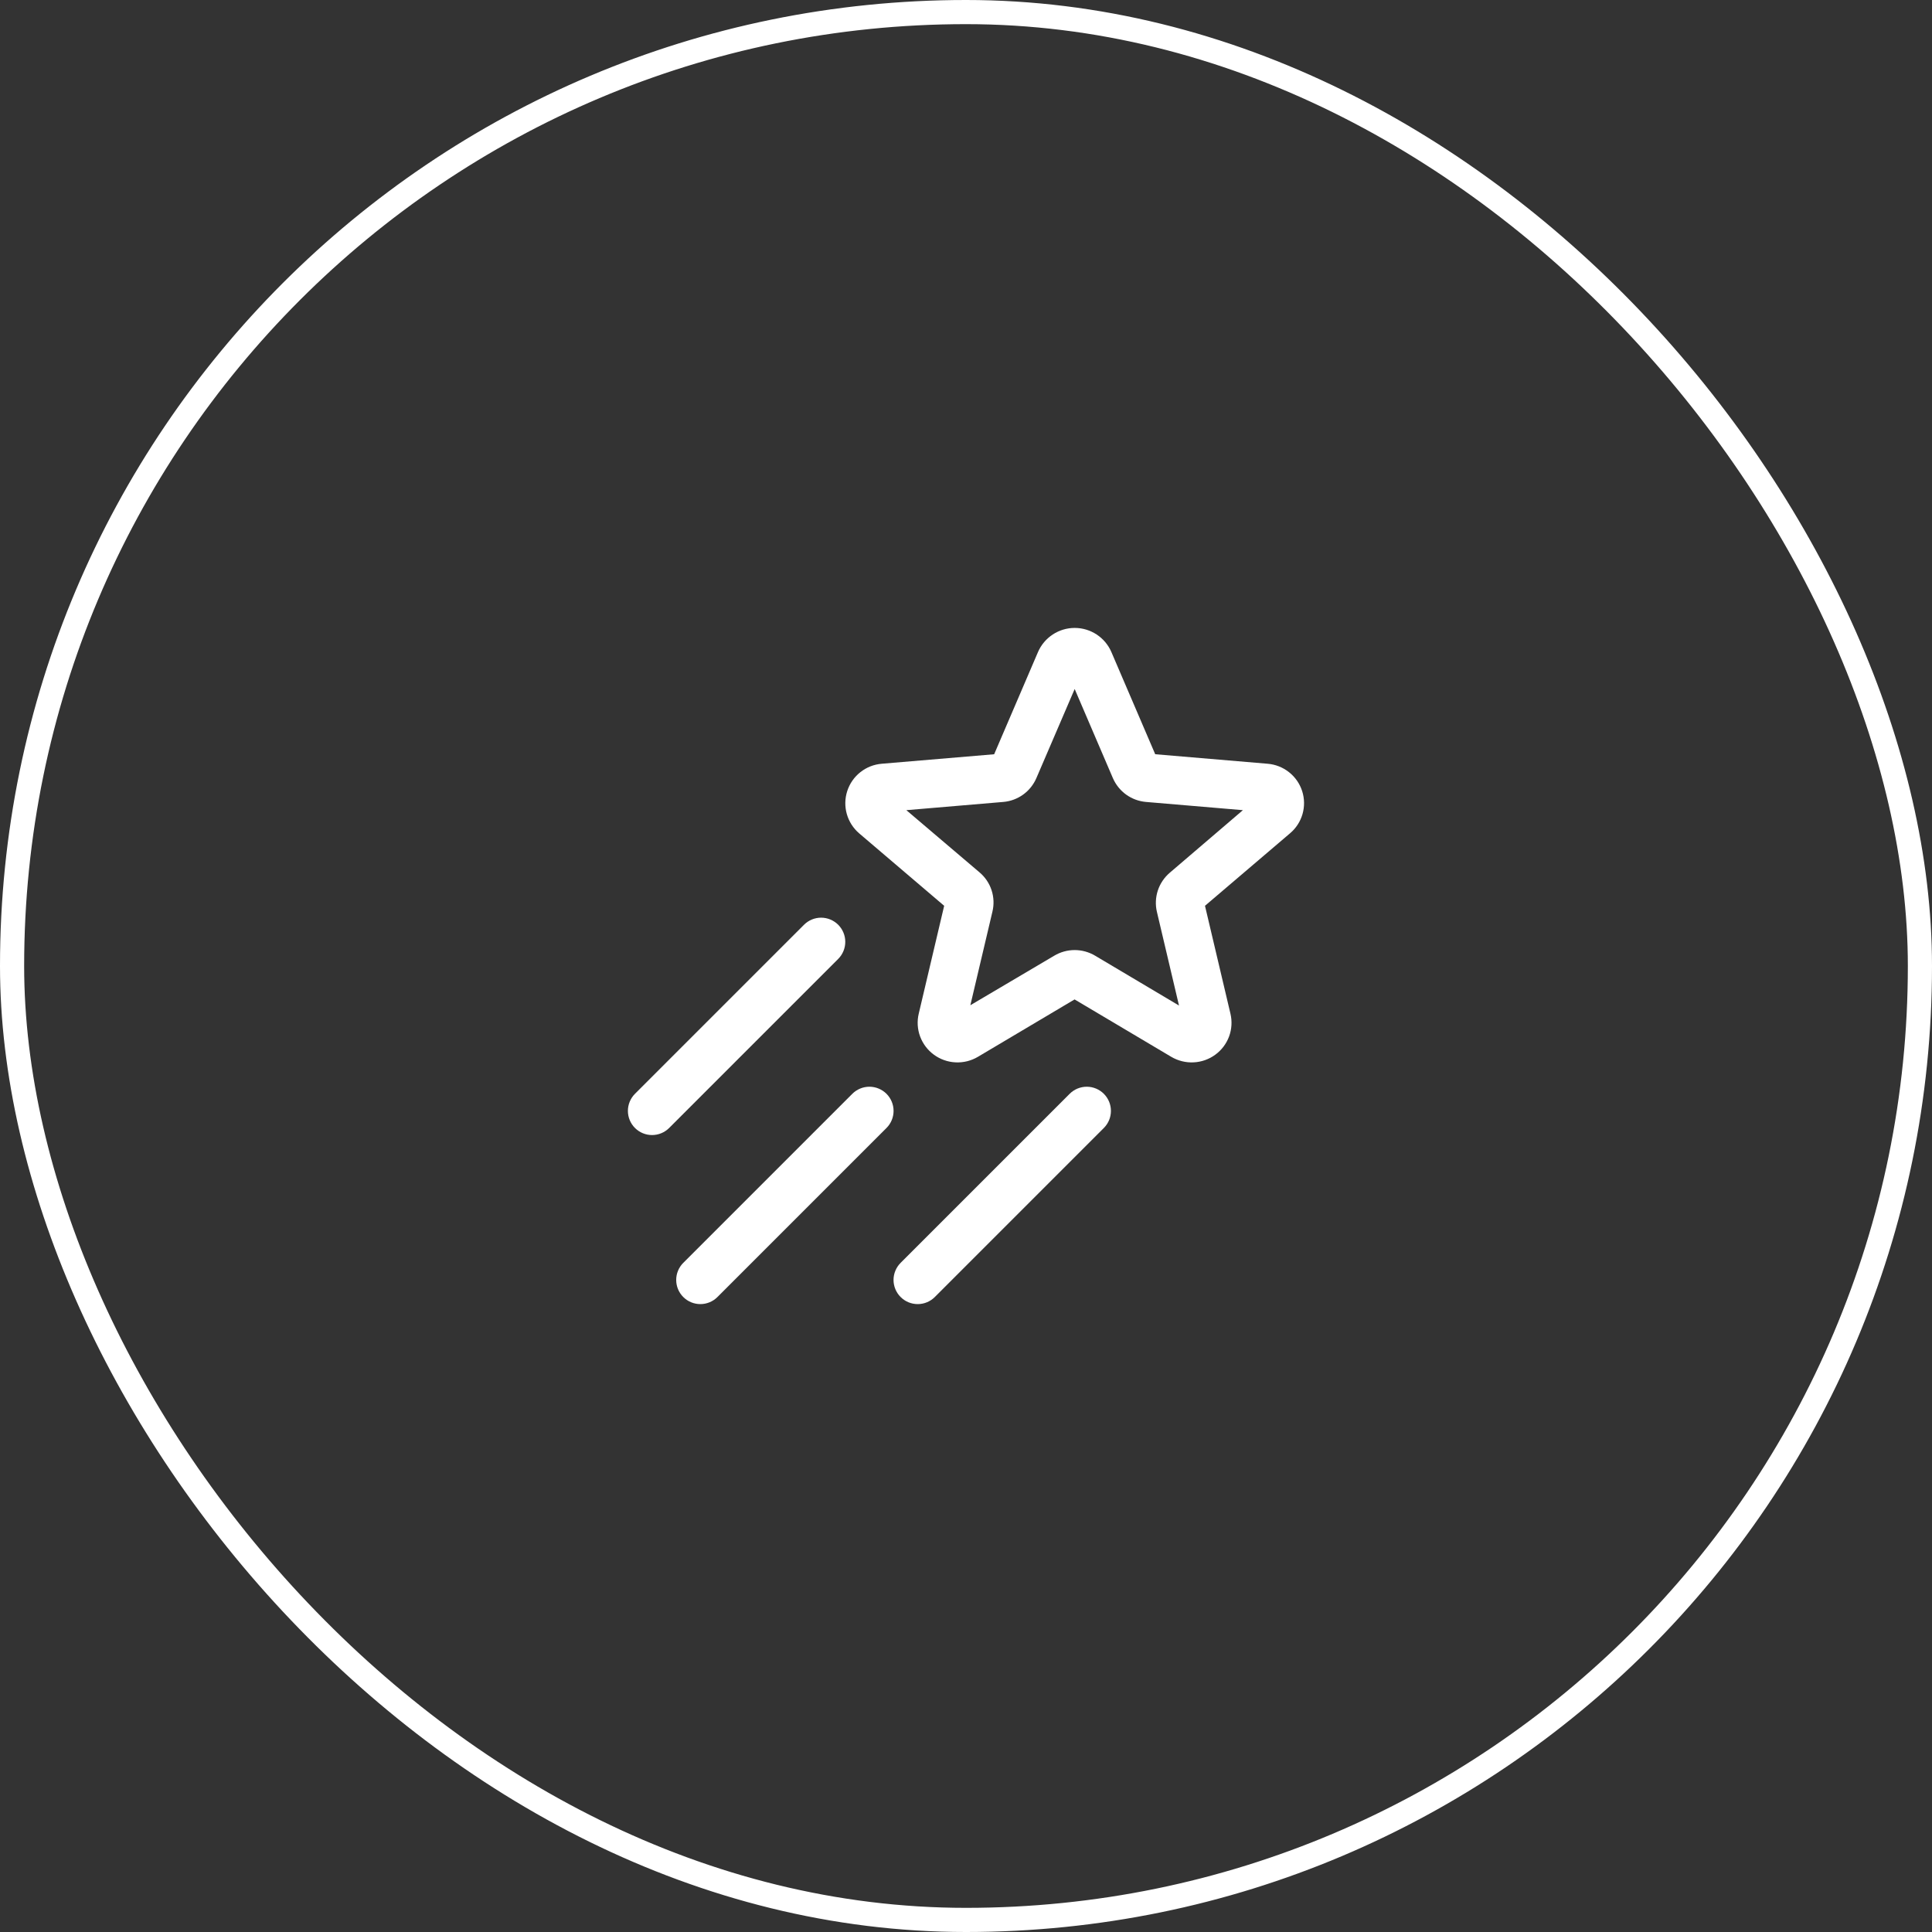 <svg xmlns="http://www.w3.org/2000/svg" width="80" height="80" viewBox="0 0 80 80" fill="none"><rect x="0" y="0" width="80" height="80" fill="#333333" stroke="none"/><path d="M53.921 32.762C53.822 32.452 53.633 32.178 53.377 31.976C53.122 31.773 52.812 31.651 52.488 31.625L47.835 31.231L46.02 27C45.892 26.703 45.68 26.451 45.41 26.273C45.14 26.096 44.824 26.001 44.501 26.001C44.178 26.001 43.861 26.096 43.592 26.273C43.322 26.451 43.109 26.703 42.981 27L41.166 31.232L36.513 31.625C36.189 31.651 35.881 31.772 35.627 31.973C35.372 32.174 35.183 32.446 35.083 32.754C34.983 33.062 34.976 33.393 35.064 33.705C35.152 34.017 35.33 34.296 35.576 34.507L39.096 37.507L38.043 41.974C37.968 42.287 37.988 42.615 38.099 42.916C38.211 43.218 38.408 43.481 38.668 43.671C38.93 43.864 39.243 43.975 39.569 43.99C39.894 44.006 40.217 43.925 40.496 43.759L44.496 41.384L48.496 43.759C48.776 43.925 49.099 44.006 49.424 43.99C49.749 43.975 50.063 43.864 50.325 43.671C50.585 43.481 50.782 43.218 50.894 42.917C51.005 42.615 51.024 42.287 50.95 41.974L49.896 37.507L53.415 34.507C53.663 34.299 53.843 34.022 53.933 33.712C54.023 33.401 54.019 33.071 53.921 32.762ZM48.439 36.137C48.209 36.333 48.037 36.588 47.943 36.874C47.849 37.161 47.836 37.469 47.906 37.762L48.82 41.637L45.348 39.574C45.091 39.421 44.798 39.34 44.5 39.34C44.202 39.34 43.909 39.421 43.653 39.574L40.18 41.625L41.094 37.75C41.165 37.456 41.153 37.149 41.059 36.862C40.965 36.575 40.793 36.32 40.563 36.125L37.53 33.547L41.541 33.207C41.839 33.182 42.124 33.077 42.367 32.902C42.609 32.727 42.799 32.489 42.916 32.215L44.5 28.53L46.08 32.215C46.198 32.489 46.388 32.727 46.63 32.902C46.872 33.076 47.157 33.182 47.455 33.207L51.466 33.547L48.439 36.137ZM34.708 39.707L27.708 46.707C27.52 46.895 27.265 47 27 47C26.735 47 26.48 46.895 26.293 46.707C26.105 46.52 26 46.265 26 46C26 45.734 26.105 45.48 26.293 45.292L33.293 38.292C33.48 38.105 33.735 37.999 34 37.999C34.265 37.999 34.52 38.105 34.708 38.292C34.895 38.48 35.001 38.734 35.001 39C35.001 39.265 34.895 39.52 34.708 39.707ZM36.708 46.707L29.708 53.707C29.615 53.8 29.504 53.874 29.383 53.924C29.262 53.974 29.131 54 29 54C28.869 54 28.739 53.974 28.617 53.924C28.496 53.874 28.386 53.8 28.293 53.707C28.2 53.614 28.126 53.504 28.076 53.383C28.025 53.261 28 53.131 28 53C28 52.868 28.025 52.738 28.076 52.617C28.126 52.495 28.2 52.385 28.293 52.292L35.293 45.292C35.48 45.105 35.735 44.999 36 44.999C36.265 44.999 36.52 45.105 36.708 45.292C36.895 45.48 37.001 45.734 37.001 46C37.001 46.265 36.895 46.52 36.708 46.707ZM45.708 45.292C45.8 45.385 45.874 45.495 45.925 45.617C45.975 45.738 46.001 45.868 46.001 46C46.001 46.131 45.975 46.261 45.925 46.383C45.874 46.504 45.8 46.614 45.708 46.707L38.708 53.707C38.615 53.8 38.504 53.874 38.383 53.924C38.262 53.974 38.132 54 38 54C37.869 54 37.739 53.974 37.617 53.924C37.496 53.874 37.386 53.8 37.293 53.707C37.2 53.614 37.126 53.504 37.076 53.383C37.025 53.261 36.999 53.131 36.999 53C36.999 52.868 37.025 52.738 37.076 52.617C37.126 52.495 37.2 52.385 37.293 52.292L44.293 45.292C44.385 45.199 44.496 45.126 44.617 45.075C44.739 45.025 44.869 44.999 45 44.999C45.132 44.999 45.262 45.025 45.383 45.075C45.504 45.126 45.615 45.199 45.708 45.292Z" fill="white"></path><rect x="0.5" y="0.5" width="79" height="79" rx="39.5" stroke="white"></rect></svg>